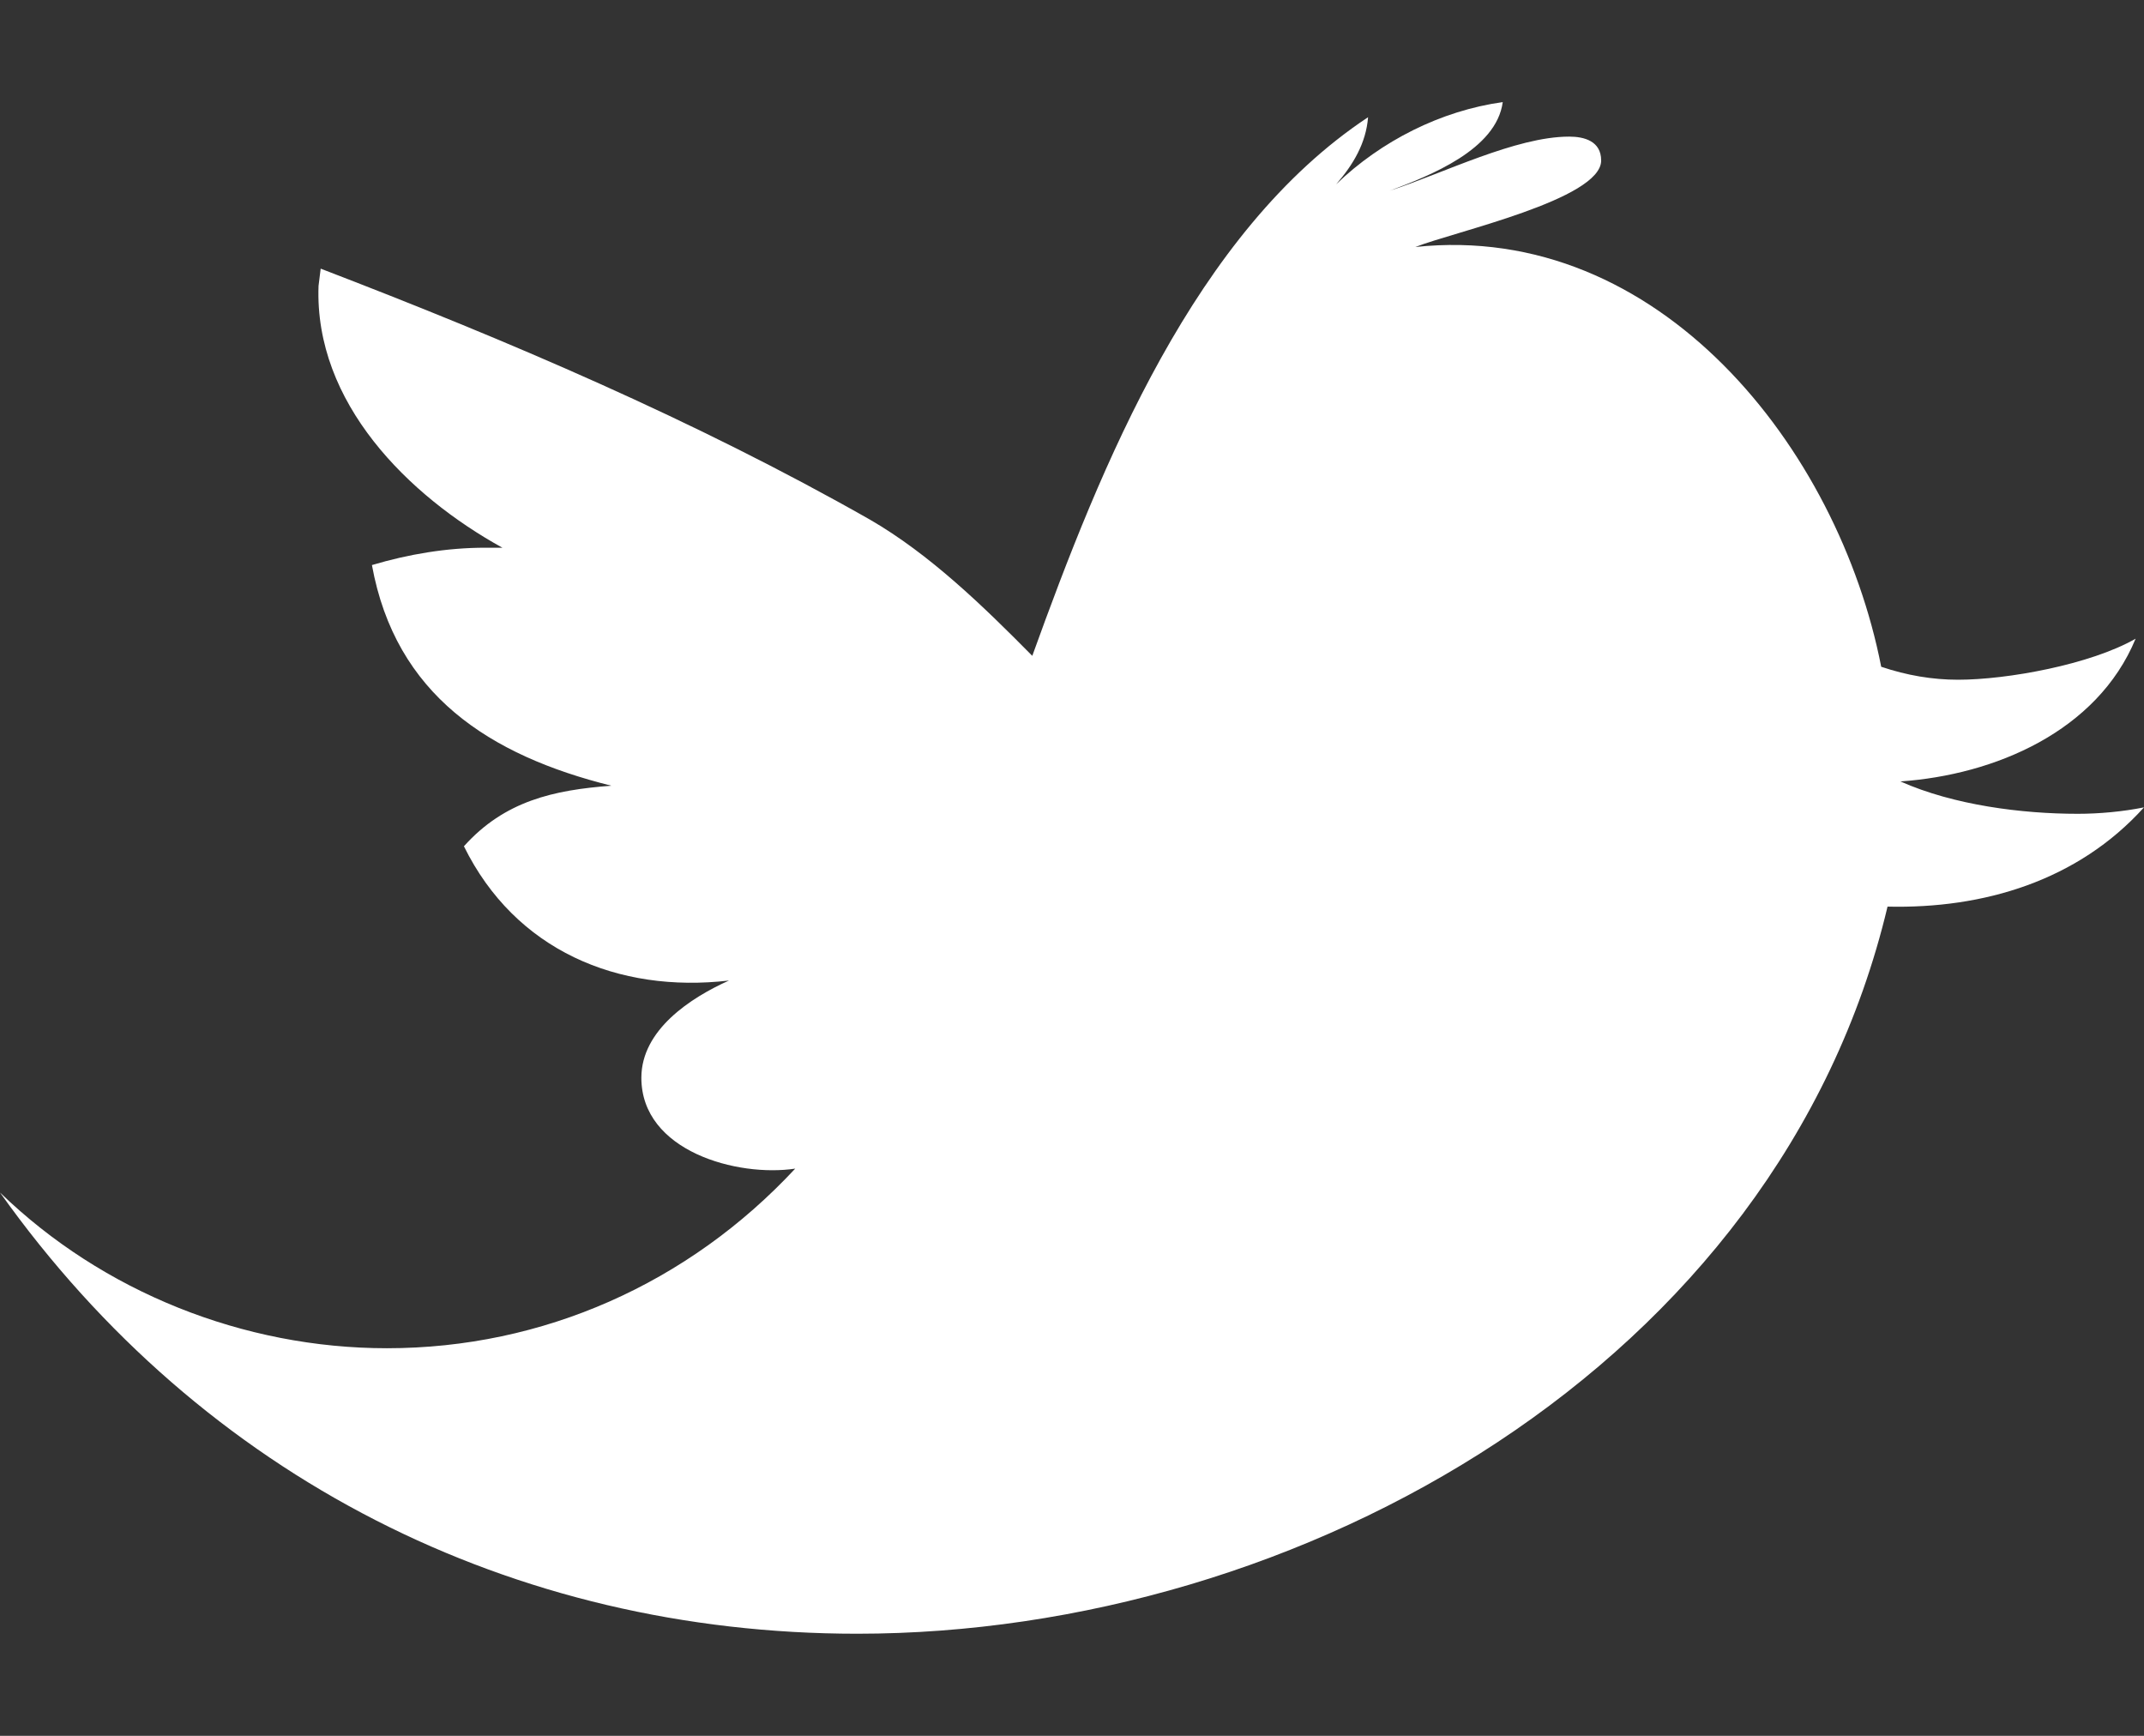 <?xml version="1.0" encoding="utf-8"?>
<!-- Generator: Adobe Illustrator 16.0.0, SVG Export Plug-In . SVG Version: 6.00 Build 0)  -->
<svg version="1.2" baseProfile="tiny" id="Calque_1"
	 xmlns="http://www.w3.org/2000/svg" xmlns:xlink="http://www.w3.org/1999/xlink" x="0px" y="0px" width="21px" height="17px"
	 viewBox="0 0 21 17" xml:space="preserve">
<rect x="0" y="0" width="21" height="17" fill="#333333" stroke="none"/>
<g>
	<path fill="#FFFFFF" d="M21,7.907c-0.209,0.042-0.44,0.063-0.649,0.063c-0.544,0-1.214-0.084-1.737-0.317
		c0.922-0.064,1.927-0.488,2.304-1.398c-0.441,0.253-1.257,0.402-1.739,0.402c-0.25,0-0.501-0.042-0.753-0.127
		c-0.419-2.141-2.177-4.365-4.563-4.111c0.377-0.149,1.82-0.466,1.82-0.847c0-0.191-0.167-0.234-0.313-0.234
		c-0.523,0-1.235,0.36-1.758,0.53C14.007,1.72,14.657,1.466,14.719,1c-0.606,0.084-1.192,0.381-1.632,0.805
		c0.167-0.191,0.293-0.403,0.313-0.657c-1.696,1.122-2.617,3.411-3.289,5.275c-0.481-0.487-1.004-0.995-1.59-1.334
		C6.805,4.114,4.963,3.33,3.141,2.631L3.12,2.8C3.078,3.944,3.999,4.856,4.921,5.364H4.753c-0.377,0-0.754,0.064-1.11,0.17
		c0.231,1.271,1.152,1.864,2.345,2.161C5.423,7.737,4.942,7.844,4.544,8.288C5.046,9.307,6.052,9.729,7.14,9.603
		c-0.377,0.169-0.858,0.484-0.858,0.952c0,0.721,0.942,0.975,1.507,0.89c-1.046,1.124-2.47,1.759-3.999,1.759
		c-1.403,0-2.784-0.55-3.79-1.525C1.99,14.477,5.025,16,8.396,16c4.334,0,9.024-2.627,10.092-7.121
		C19.43,8.901,20.351,8.626,21,7.907"/>
</g>
</svg>
